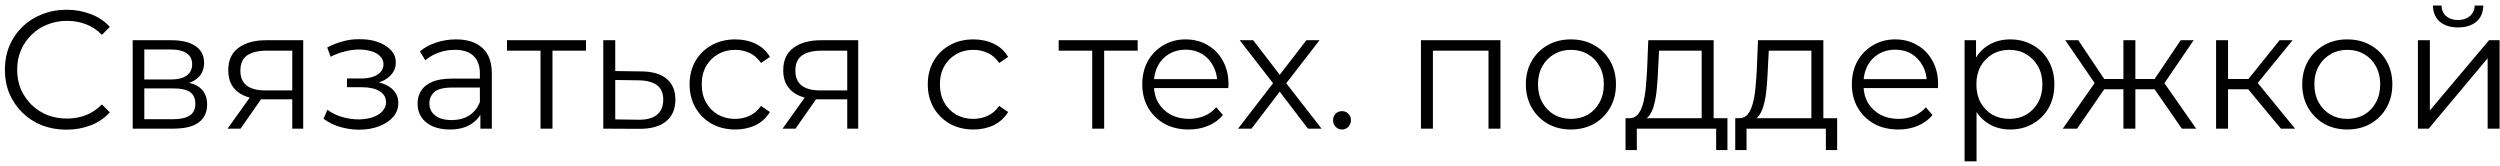 <?xml version="1.0" encoding="UTF-8"?> <svg xmlns="http://www.w3.org/2000/svg" width="377" height="25" viewBox="0 0 377 25" fill="none"> <path d="M10.032 19.555C8.694 19.555 7.458 19.334 6.323 18.894C5.189 18.437 4.207 17.802 3.377 16.989C2.547 16.176 1.895 15.22 1.421 14.119C0.964 13.018 0.735 11.816 0.735 10.512C0.735 9.208 0.964 8.006 1.421 6.905C1.895 5.805 2.547 4.848 3.377 4.035C4.223 3.222 5.214 2.596 6.349 2.155C7.483 1.698 8.719 1.47 10.057 1.47C11.344 1.47 12.555 1.69 13.689 2.13C14.824 2.553 15.78 3.197 16.559 4.061L15.366 5.254C14.637 4.509 13.833 3.976 12.953 3.654C12.072 3.315 11.124 3.146 10.108 3.146C9.041 3.146 8.05 3.332 7.136 3.705C6.222 4.061 5.426 4.577 4.748 5.254C4.071 5.915 3.538 6.694 3.148 7.591C2.776 8.472 2.589 9.445 2.589 10.512C2.589 11.579 2.776 12.561 3.148 13.459C3.538 14.339 4.071 15.118 4.748 15.795C5.426 16.456 6.222 16.972 7.136 17.345C8.05 17.7 9.041 17.878 10.108 17.878C11.124 17.878 12.072 17.709 12.953 17.37C13.833 17.031 14.637 16.49 15.366 15.745L16.559 16.938C15.78 17.802 14.824 18.454 13.689 18.894C12.555 19.334 11.335 19.555 10.032 19.555ZM20.009 19.402V6.067H25.902C27.409 6.067 28.594 6.355 29.458 6.931C30.338 7.506 30.779 8.353 30.779 9.471C30.779 10.554 30.364 11.393 29.534 11.985C28.704 12.561 27.612 12.849 26.258 12.849L26.613 12.316C28.205 12.316 29.373 12.612 30.118 13.204C30.863 13.797 31.236 14.652 31.236 15.77C31.236 16.921 30.813 17.819 29.966 18.462C29.136 19.089 27.841 19.402 26.08 19.402H20.009ZM21.762 17.98H26.004C27.138 17.98 27.993 17.802 28.569 17.446C29.162 17.074 29.458 16.481 29.458 15.668C29.458 14.855 29.195 14.263 28.671 13.89C28.146 13.518 27.316 13.332 26.181 13.332H21.762V17.98ZM21.762 11.985H25.775C26.808 11.985 27.595 11.791 28.137 11.401C28.696 11.012 28.975 10.444 28.975 9.699C28.975 8.954 28.696 8.395 28.137 8.023C27.595 7.65 26.808 7.464 25.775 7.464H21.762V11.985ZM44.073 19.402V14.601L44.403 14.982H39.882C38.172 14.982 36.834 14.61 35.869 13.865C34.904 13.12 34.421 12.036 34.421 10.614C34.421 9.09 34.938 7.955 35.971 7.21C37.004 6.448 38.383 6.067 40.111 6.067H45.724V19.402H44.073ZM34.319 19.402L37.977 14.271H39.857L36.275 19.402H34.319ZM44.073 14.068V7.109L44.403 7.642H40.161C38.925 7.642 37.96 7.879 37.266 8.353C36.589 8.827 36.25 9.598 36.25 10.665C36.25 12.646 37.511 13.636 40.035 13.636H44.403L44.073 14.068ZM54.175 19.555C53.21 19.555 52.253 19.419 51.305 19.148C50.356 18.877 49.518 18.462 48.79 17.904L49.374 16.557C50.018 17.031 50.763 17.395 51.609 17.649C52.456 17.887 53.294 18.005 54.124 18.005C54.954 17.988 55.673 17.87 56.283 17.649C56.893 17.429 57.367 17.125 57.705 16.735C58.044 16.346 58.213 15.905 58.213 15.414C58.213 14.703 57.892 14.153 57.248 13.763C56.605 13.357 55.724 13.154 54.607 13.154H52.321V11.833H54.48C55.14 11.833 55.724 11.748 56.232 11.579C56.74 11.41 57.13 11.164 57.401 10.842C57.688 10.521 57.832 10.14 57.832 9.699C57.832 9.225 57.663 8.819 57.324 8.48C57.003 8.141 56.554 7.887 55.978 7.718C55.402 7.549 54.751 7.464 54.022 7.464C53.362 7.481 52.676 7.583 51.965 7.769C51.254 7.938 50.551 8.201 49.857 8.556L49.349 7.159C50.128 6.753 50.898 6.448 51.66 6.245C52.439 6.025 53.218 5.915 53.997 5.915C55.064 5.881 56.02 6.008 56.867 6.296C57.731 6.584 58.417 6.998 58.925 7.54C59.433 8.065 59.687 8.7 59.687 9.445C59.687 10.106 59.483 10.681 59.077 11.172C58.671 11.664 58.129 12.045 57.451 12.316C56.774 12.586 56.004 12.722 55.14 12.722L55.216 12.239C56.74 12.239 57.925 12.536 58.772 13.128C59.636 13.721 60.068 14.525 60.068 15.541C60.068 16.337 59.805 17.04 59.28 17.649C58.755 18.242 58.044 18.708 57.147 19.047C56.266 19.385 55.275 19.555 54.175 19.555ZM72.442 19.402V16.456L72.366 15.973V11.046C72.366 9.911 72.044 9.039 71.4 8.429C70.774 7.82 69.834 7.515 68.581 7.515C67.718 7.515 66.896 7.659 66.117 7.947C65.338 8.235 64.678 8.616 64.136 9.09L63.323 7.744C64.001 7.168 64.814 6.728 65.762 6.423C66.71 6.101 67.709 5.94 68.759 5.94C70.486 5.94 71.815 6.372 72.747 7.236C73.695 8.082 74.169 9.378 74.169 11.122V19.402H72.442ZM67.844 19.529C66.846 19.529 65.973 19.368 65.228 19.047C64.5 18.708 63.941 18.251 63.552 17.675C63.163 17.082 62.968 16.405 62.968 15.643C62.968 14.949 63.129 14.322 63.45 13.763C63.789 13.188 64.331 12.73 65.076 12.392C65.838 12.036 66.854 11.858 68.124 11.858H72.721V13.204H68.175C66.888 13.204 65.99 13.433 65.482 13.89C64.991 14.348 64.746 14.915 64.746 15.592C64.746 16.354 65.042 16.964 65.635 17.421C66.227 17.878 67.057 18.107 68.124 18.107C69.14 18.107 70.012 17.878 70.74 17.421C71.485 16.947 72.027 16.269 72.366 15.389L72.772 16.634C72.433 17.514 71.841 18.217 70.994 18.742C70.164 19.267 69.115 19.529 67.844 19.529ZM81.51 19.402V7.159L81.967 7.642H76.455V6.067H88.368V7.642H82.856L83.313 7.159V19.402H81.51ZM96.716 10.766C98.392 10.783 99.662 11.156 100.526 11.884C101.406 12.612 101.847 13.662 101.847 15.033C101.847 16.456 101.372 17.548 100.424 18.31C99.493 19.072 98.138 19.444 96.36 19.427L90.975 19.402V6.067H92.779V10.715L96.716 10.766ZM96.259 18.056C97.495 18.073 98.426 17.827 99.053 17.319C99.696 16.794 100.018 16.032 100.018 15.033C100.018 14.034 99.704 13.306 99.078 12.849C98.451 12.375 97.512 12.129 96.259 12.112L92.779 12.062V18.005L96.259 18.056ZM110.876 19.529C109.555 19.529 108.37 19.241 107.32 18.666C106.287 18.073 105.474 17.268 104.881 16.253C104.289 15.22 103.992 14.043 103.992 12.722C103.992 11.384 104.289 10.207 104.881 9.191C105.474 8.175 106.287 7.379 107.32 6.804C108.37 6.228 109.555 5.94 110.876 5.94C112.01 5.94 113.035 6.16 113.949 6.601C114.864 7.041 115.583 7.701 116.108 8.582L114.762 9.496C114.305 8.819 113.737 8.319 113.06 7.997C112.383 7.676 111.646 7.515 110.85 7.515C109.902 7.515 109.047 7.735 108.285 8.175C107.523 8.599 106.922 9.2 106.482 9.979C106.041 10.758 105.821 11.672 105.821 12.722C105.821 13.772 106.041 14.686 106.482 15.465C106.922 16.244 107.523 16.854 108.285 17.294C109.047 17.717 109.902 17.929 110.85 17.929C111.646 17.929 112.383 17.768 113.06 17.446C113.737 17.125 114.305 16.634 114.762 15.973L116.108 16.887C115.583 17.751 114.864 18.412 113.949 18.869C113.035 19.309 112.01 19.529 110.876 19.529ZM127.764 19.402V14.601L128.094 14.982H123.573C121.863 14.982 120.525 14.61 119.56 13.865C118.595 13.12 118.112 12.036 118.112 10.614C118.112 9.09 118.629 7.955 119.662 7.21C120.694 6.448 122.075 6.067 123.802 6.067H129.415V19.402H127.764ZM118.011 19.402L121.668 14.271H123.548L119.966 19.402H118.011ZM127.764 14.068V7.109L128.094 7.642H123.853C122.616 7.642 121.651 7.879 120.957 8.353C120.28 8.827 119.941 9.598 119.941 10.665C119.941 12.646 121.202 13.636 123.726 13.636H128.094L127.764 14.068ZM146.793 19.529C145.472 19.529 144.287 19.241 143.237 18.666C142.204 18.073 141.391 17.268 140.798 16.253C140.206 15.22 139.909 14.043 139.909 12.722C139.909 11.384 140.206 10.207 140.798 9.191C141.391 8.175 142.204 7.379 143.237 6.804C144.287 6.228 145.472 5.94 146.793 5.94C147.927 5.94 148.952 6.16 149.866 6.601C150.781 7.041 151.5 7.701 152.025 8.582L150.679 9.496C150.222 8.819 149.655 8.319 148.977 7.997C148.3 7.676 147.563 7.515 146.767 7.515C145.819 7.515 144.964 7.735 144.202 8.175C143.44 8.599 142.839 9.2 142.399 9.979C141.958 10.758 141.738 11.672 141.738 12.722C141.738 13.772 141.958 14.686 142.399 15.465C142.839 16.244 143.44 16.854 144.202 17.294C144.964 17.717 145.819 17.929 146.767 17.929C147.563 17.929 148.3 17.768 148.977 17.446C149.655 17.125 150.222 16.634 150.679 15.973L152.025 16.887C151.5 17.751 150.781 18.412 149.866 18.869C148.952 19.309 147.927 19.529 146.793 19.529ZM164.705 19.402V7.159L165.162 7.642H159.65V6.067H171.563V7.642H166.051L166.508 7.159V19.402H164.705ZM179.265 19.529C177.877 19.529 176.657 19.241 175.608 18.666C174.558 18.073 173.736 17.268 173.144 16.253C172.551 15.22 172.255 14.043 172.255 12.722C172.255 11.401 172.534 10.233 173.093 9.217C173.669 8.201 174.448 7.405 175.43 6.829C176.429 6.236 177.546 5.94 178.783 5.94C180.036 5.94 181.145 6.228 182.11 6.804C183.092 7.362 183.863 8.158 184.421 9.191C184.98 10.207 185.26 11.384 185.26 12.722C185.26 12.807 185.251 12.9 185.234 13.001C185.234 13.086 185.234 13.179 185.234 13.281H173.626V11.934H184.269L183.558 12.468C183.558 11.503 183.346 10.648 182.923 9.902C182.516 9.14 181.958 8.548 181.246 8.124C180.535 7.701 179.714 7.489 178.783 7.489C177.868 7.489 177.047 7.701 176.319 8.124C175.591 8.548 175.023 9.14 174.617 9.902C174.211 10.665 174.007 11.537 174.007 12.519V12.798C174.007 13.814 174.228 14.712 174.668 15.491C175.125 16.253 175.752 16.854 176.547 17.294C177.36 17.717 178.283 17.929 179.316 17.929C180.129 17.929 180.882 17.785 181.577 17.497C182.288 17.209 182.897 16.769 183.405 16.176L184.421 17.345C183.829 18.056 183.084 18.598 182.186 18.97C181.306 19.343 180.332 19.529 179.265 19.529ZM186.695 19.402L192.334 12.087L192.309 12.976L186.949 6.067H188.981L193.375 11.782L192.613 11.757L197.008 6.067H198.989L193.579 13.052L193.604 12.087L199.294 19.402H197.236L192.588 13.306L193.299 13.408L188.727 19.402H186.695ZM202.376 19.529C202.004 19.529 201.682 19.394 201.411 19.123C201.157 18.852 201.03 18.522 201.03 18.132C201.03 17.726 201.157 17.395 201.411 17.142C201.682 16.887 202.004 16.761 202.376 16.761C202.749 16.761 203.062 16.887 203.316 17.142C203.587 17.395 203.722 17.726 203.722 18.132C203.722 18.522 203.587 18.852 203.316 19.123C203.062 19.394 202.749 19.529 202.376 19.529ZM214.28 19.402V6.067H226.268V19.402H224.465V7.159L224.922 7.642H215.626L216.083 7.159V19.402H214.28ZM236.881 19.529C235.594 19.529 234.434 19.241 233.401 18.666C232.385 18.073 231.581 17.268 230.988 16.253C230.396 15.22 230.099 14.043 230.099 12.722C230.099 11.384 230.396 10.207 230.988 9.191C231.581 8.175 232.385 7.379 233.401 6.804C234.417 6.228 235.577 5.94 236.881 5.94C238.202 5.94 239.37 6.228 240.386 6.804C241.419 7.379 242.224 8.175 242.799 9.191C243.392 10.207 243.688 11.384 243.688 12.722C243.688 14.043 243.392 15.22 242.799 16.253C242.224 17.268 241.419 18.073 240.386 18.666C239.353 19.241 238.185 19.529 236.881 19.529ZM236.881 17.929C237.846 17.929 238.701 17.717 239.447 17.294C240.192 16.854 240.776 16.244 241.199 15.465C241.639 14.669 241.86 13.755 241.86 12.722C241.86 11.672 241.639 10.758 241.199 9.979C240.776 9.2 240.192 8.599 239.447 8.175C238.701 7.735 237.855 7.515 236.907 7.515C235.958 7.515 235.112 7.735 234.367 8.175C233.621 8.599 233.029 9.2 232.589 9.979C232.148 10.758 231.928 11.672 231.928 12.722C231.928 13.755 232.148 14.669 232.589 15.465C233.029 16.244 233.621 16.854 234.367 17.294C235.112 17.717 235.95 17.929 236.881 17.929ZM256.612 18.538V7.642H250.186L250.034 10.614C250 11.511 249.94 12.392 249.856 13.255C249.788 14.119 249.661 14.915 249.475 15.643C249.305 16.354 249.06 16.938 248.738 17.395C248.416 17.836 248.002 18.09 247.494 18.157L245.69 17.827C246.215 17.844 246.647 17.658 246.986 17.268C247.324 16.862 247.587 16.312 247.773 15.617C247.959 14.923 248.095 14.136 248.179 13.255C248.264 12.358 248.332 11.443 248.383 10.512L248.56 6.067H258.416V18.538H256.612ZM245.131 22.628V17.827H260.498V22.628H258.797V19.402H246.833V22.628H245.131ZM273.157 18.538V7.642H266.731L266.578 10.614C266.544 11.511 266.485 12.392 266.401 13.255C266.333 14.119 266.206 14.915 266.02 15.643C265.85 16.354 265.605 16.938 265.283 17.395C264.961 17.836 264.546 18.09 264.038 18.157L262.235 17.827C262.76 17.844 263.192 17.658 263.53 17.268C263.869 16.862 264.131 16.312 264.318 15.617C264.504 14.923 264.639 14.136 264.724 13.255C264.809 12.358 264.877 11.443 264.927 10.512L265.105 6.067H274.96V18.538H273.157ZM261.676 22.628V17.827H277.043V22.628H275.341V19.402H263.378V22.628H261.676ZM286.273 19.529C284.884 19.529 283.665 19.241 282.615 18.666C281.565 18.073 280.744 17.268 280.151 16.253C279.559 15.22 279.262 14.043 279.262 12.722C279.262 11.401 279.542 10.233 280.1 9.217C280.676 8.201 281.455 7.405 282.437 6.829C283.436 6.236 284.554 5.94 285.79 5.94C287.043 5.94 288.152 6.228 289.117 6.804C290.1 7.362 290.87 8.158 291.429 9.191C291.988 10.207 292.267 11.384 292.267 12.722C292.267 12.807 292.259 12.9 292.242 13.001C292.242 13.086 292.242 13.179 292.242 13.281H280.634V11.934H291.276L290.565 12.468C290.565 11.503 290.354 10.648 289.93 9.902C289.524 9.14 288.965 8.548 288.254 8.124C287.543 7.701 286.721 7.489 285.79 7.489C284.876 7.489 284.054 7.701 283.326 8.124C282.598 8.548 282.031 9.14 281.624 9.902C281.218 10.665 281.015 11.537 281.015 12.519V12.798C281.015 13.814 281.235 14.712 281.675 15.491C282.132 16.253 282.759 16.854 283.555 17.294C284.368 17.717 285.29 17.929 286.323 17.929C287.136 17.929 287.89 17.785 288.584 17.497C289.295 17.209 289.905 16.769 290.413 16.176L291.429 17.345C290.836 18.056 290.091 18.598 289.194 18.97C288.313 19.343 287.339 19.529 286.273 19.529ZM303.142 19.529C301.991 19.529 300.95 19.267 300.018 18.742C299.087 18.2 298.342 17.429 297.783 16.43C297.241 15.414 296.97 14.178 296.97 12.722C296.97 11.266 297.241 10.038 297.783 9.039C298.325 8.023 299.061 7.252 299.993 6.728C300.924 6.203 301.974 5.94 303.142 5.94C304.412 5.94 305.547 6.228 306.546 6.804C307.562 7.362 308.358 8.158 308.934 9.191C309.509 10.207 309.797 11.384 309.797 12.722C309.797 14.077 309.509 15.262 308.934 16.278C308.358 17.294 307.562 18.09 306.546 18.666C305.547 19.241 304.412 19.529 303.142 19.529ZM296.259 24.33V6.067H297.986V10.08L297.808 12.747L298.062 15.44V24.33H296.259ZM303.015 17.929C303.964 17.929 304.81 17.717 305.555 17.294C306.3 16.854 306.893 16.244 307.333 15.465C307.774 14.669 307.994 13.755 307.994 12.722C307.994 11.689 307.774 10.783 307.333 10.004C306.893 9.225 306.3 8.616 305.555 8.175C304.81 7.735 303.964 7.515 303.015 7.515C302.067 7.515 301.212 7.735 300.45 8.175C299.705 8.616 299.112 9.225 298.672 10.004C298.249 10.783 298.037 11.689 298.037 12.722C298.037 13.755 298.249 14.669 298.672 15.465C299.112 16.244 299.705 16.854 300.45 17.294C301.212 17.717 302.067 17.929 303.015 17.929ZM329.025 19.402L324.453 12.798L325.951 11.909L331.184 19.402H329.025ZM321.456 13.459V11.909H325.672V13.459H321.456ZM326.129 12.925L324.402 12.671L328.847 6.067H330.803L326.129 12.925ZM313.226 19.402H311.067L316.299 11.909L317.773 12.798L313.226 19.402ZM322.014 19.402H320.211V6.067H322.014V19.402ZM320.77 13.459H316.579V11.909H320.77V13.459ZM316.147 12.925L311.448 6.067H313.404L317.823 12.671L316.147 12.925ZM343.964 19.402L338.478 12.798L339.977 11.909L346.098 19.402H343.964ZM334.185 19.402V6.067H335.989V19.402H334.185ZM335.43 13.459V11.909H339.723V13.459H335.43ZM340.129 12.925L338.453 12.671L343.761 6.067H345.717L340.129 12.925ZM353.959 19.529C352.672 19.529 351.512 19.241 350.479 18.666C349.463 18.073 348.659 17.268 348.066 16.253C347.474 15.22 347.177 14.043 347.177 12.722C347.177 11.384 347.474 10.207 348.066 9.191C348.659 8.175 349.463 7.379 350.479 6.804C351.495 6.228 352.655 5.94 353.959 5.94C355.28 5.94 356.448 6.228 357.464 6.804C358.497 7.379 359.302 8.175 359.877 9.191C360.47 10.207 360.766 11.384 360.766 12.722C360.766 14.043 360.47 15.22 359.877 16.253C359.302 17.268 358.497 18.073 357.464 18.666C356.432 19.241 355.263 19.529 353.959 19.529ZM353.959 17.929C354.924 17.929 355.78 17.717 356.525 17.294C357.27 16.854 357.854 16.244 358.277 15.465C358.718 14.669 358.938 13.755 358.938 12.722C358.938 11.672 358.718 10.758 358.277 9.979C357.854 9.2 357.27 8.599 356.525 8.175C355.78 7.735 354.933 7.515 353.985 7.515C353.036 7.515 352.19 7.735 351.445 8.175C350.7 8.599 350.107 9.2 349.667 9.979C349.226 10.758 349.006 11.672 349.006 12.722C349.006 13.755 349.226 14.669 349.667 15.465C350.107 16.244 350.7 16.854 351.445 17.294C352.19 17.717 353.028 17.929 353.959 17.929ZM364.621 19.402V6.067H366.424V16.659L375.34 6.067H376.94V19.402H375.136V8.785L366.246 19.402H364.621ZM370.666 4.137C369.548 4.137 368.642 3.857 367.948 3.299C367.271 2.723 366.915 1.901 366.881 0.835H368.177C368.194 1.512 368.431 2.045 368.888 2.435C369.345 2.824 369.938 3.019 370.666 3.019C371.394 3.019 371.987 2.824 372.444 2.435C372.918 2.045 373.164 1.512 373.181 0.835H374.476C374.459 1.901 374.103 2.723 373.409 3.299C372.715 3.857 371.8 4.137 370.666 4.137Z" fill="black"></path> </svg> 